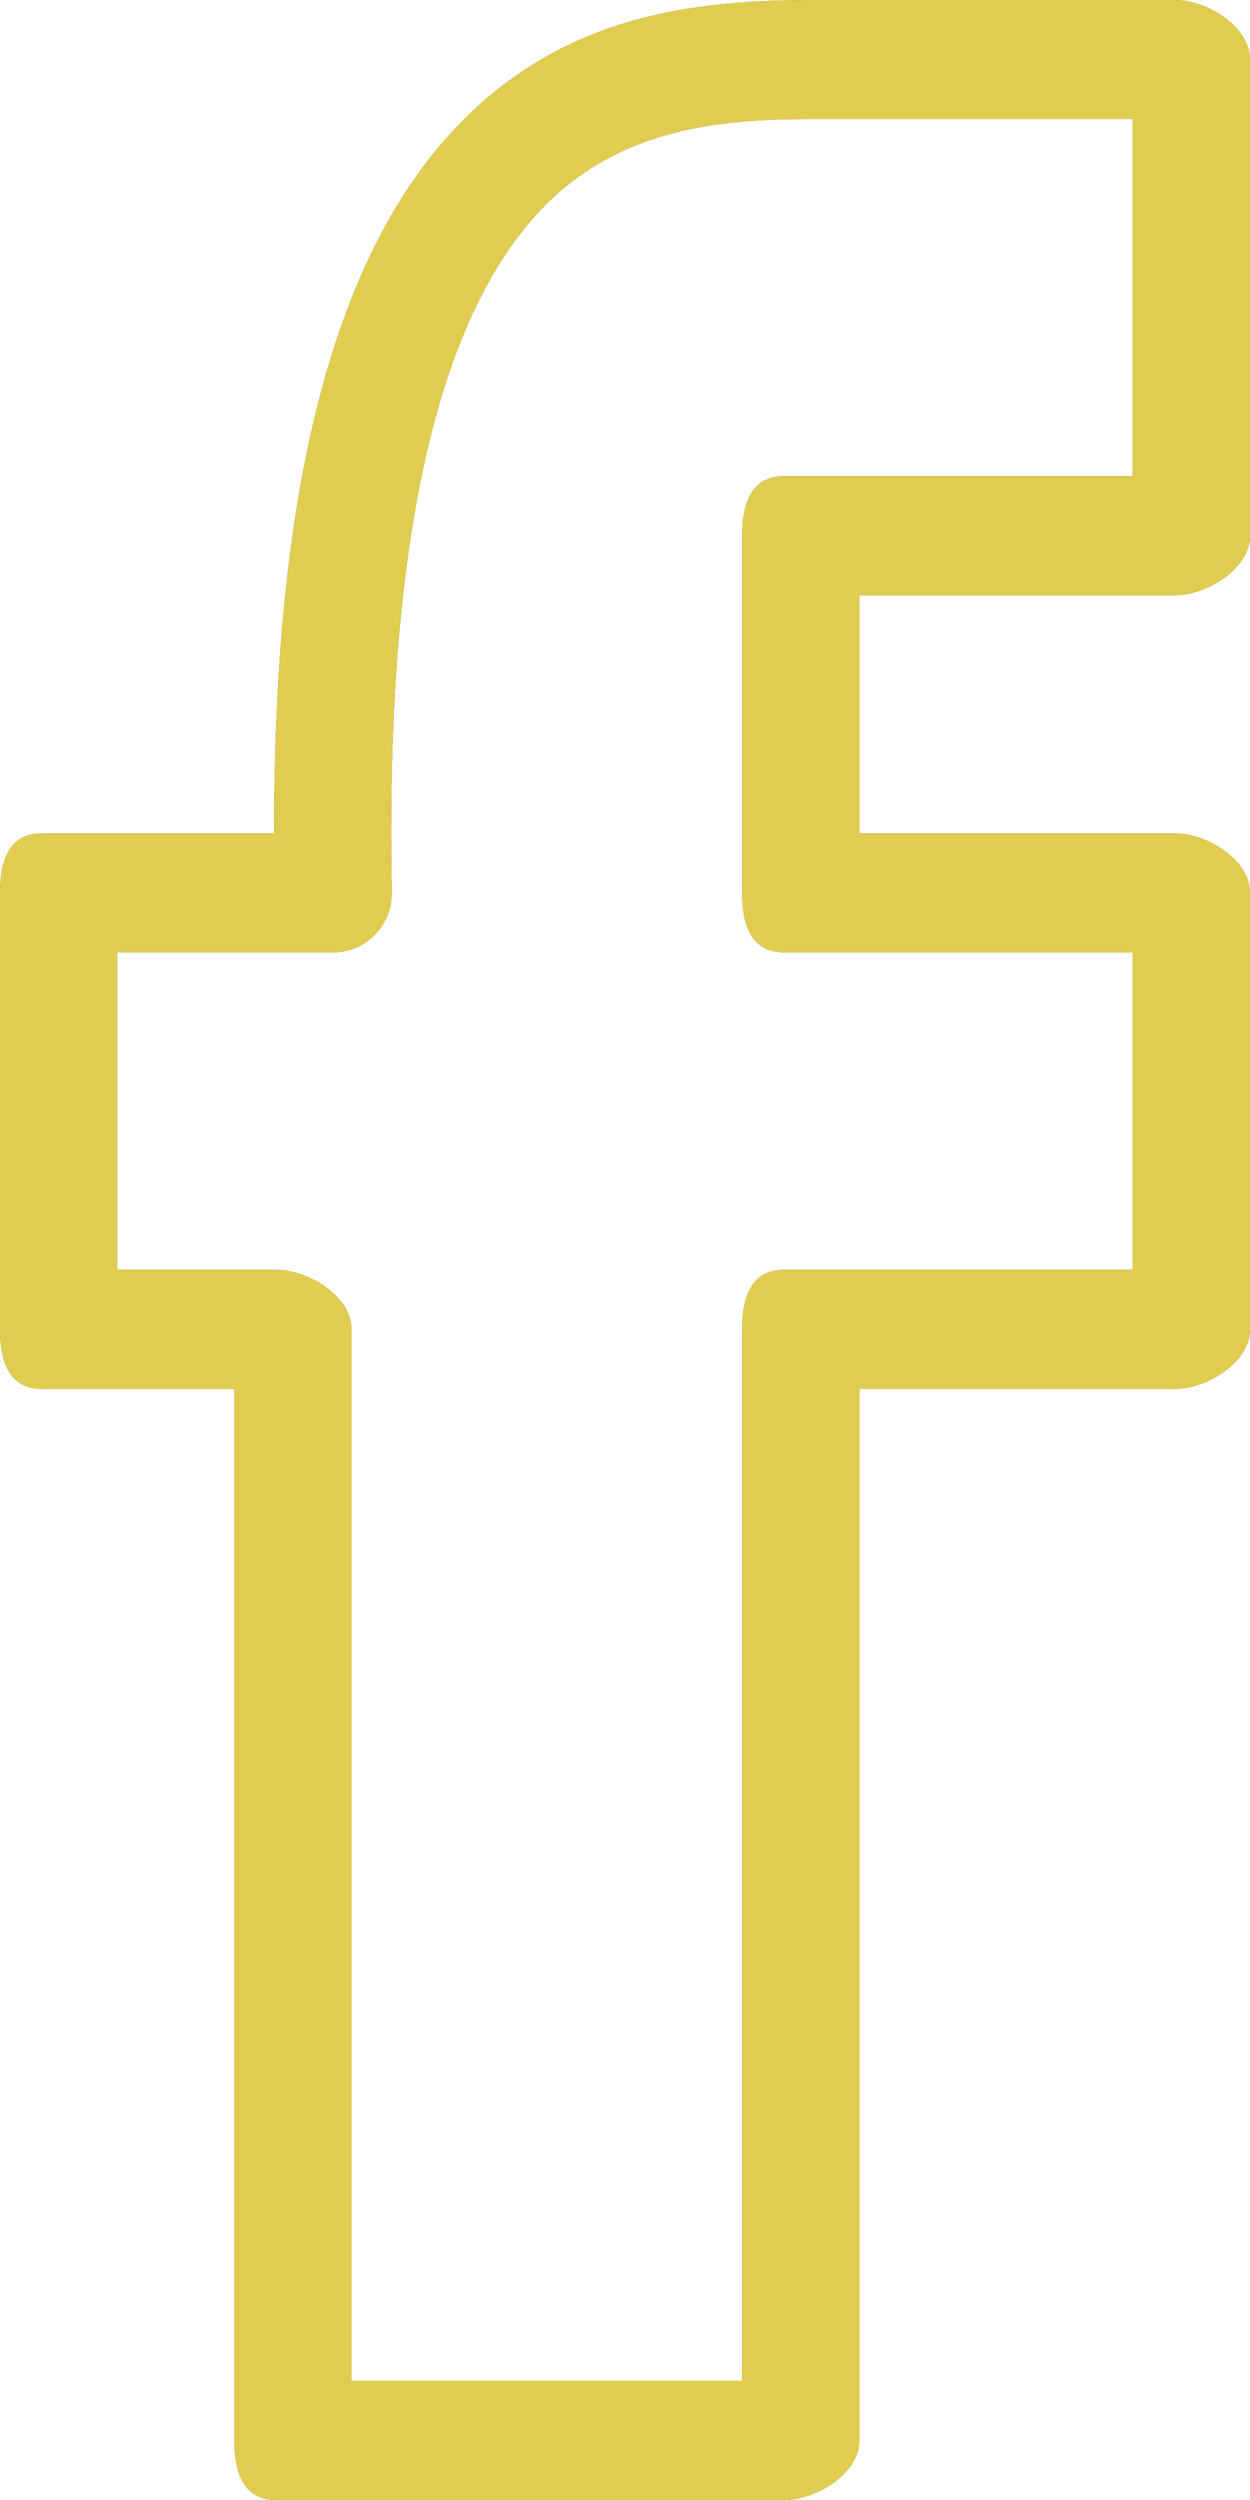 <svg
        xmlns="http://www.w3.org/2000/svg"
        xmlns:xlink="http://www.w3.org/1999/xlink"
        width="27px" height="54px">
    <defs>
        <linearGradient id="PSgrad_0" x1="55.919%" x2="0%" y1="0%" y2="82.904%">
            <stop offset="0%" stop-color="rgb(225,204,79)" stop-opacity="1" />
            <stop offset="99%" stop-color="rgb(225,204,79)" stop-opacity="1" />
        </linearGradient>

    </defs>
    <path fill-rule="evenodd"  fill="rgb(61, 100, 45)"
          d="M16.936,54.000 L5.968,54.000 C5.269,54.000 5.062,53.424 5.062,52.714 L5.062,30.000 L0.905,30.000 C0.207,30.000 -0.000,29.424 -0.000,28.714 L-0.000,19.285 C-0.000,18.575 0.207,18.000 0.905,18.000 L5.920,18.000 C5.915,10.493 7.222,5.481 9.902,2.701 C12.191,0.327 14.963,-0.000 17.617,-0.000 L25.374,-0.000 C26.073,-0.000 27.000,0.575 27.000,1.285 L27.000,11.571 C27.000,12.281 26.073,12.857 25.374,12.857 L18.562,12.857 L18.562,18.000 L25.374,18.000 C26.073,18.000 27.000,18.575 27.000,19.285 L27.000,28.714 C27.000,29.424 26.073,30.000 25.374,30.000 L18.562,30.000 L18.562,52.714 C18.562,53.424 17.635,54.000 16.936,54.000 ZM7.593,51.428 L16.030,51.428 L16.030,28.714 C16.030,28.004 16.237,27.428 16.936,27.428 L24.468,27.428 L24.468,20.571 L16.936,20.571 C16.237,20.571 16.030,19.996 16.030,19.285 L16.030,11.571 C16.030,10.861 16.237,10.286 16.936,10.286 L24.468,10.286 L24.468,2.571 L17.616,2.571 C15.658,2.571 13.427,2.720 11.710,4.501 C9.408,6.886 8.315,11.852 8.463,19.260 C8.470,19.605 8.340,19.939 8.101,20.186 C7.863,20.432 7.538,20.571 7.197,20.571 L2.531,20.571 L2.531,27.428 L5.967,27.428 C6.666,27.428 7.593,28.004 7.593,28.714 L7.593,51.428 L7.593,51.428 Z"/>
    <path fill="url(#PSgrad_0)"
          d="M16.936,54.000 L5.968,54.000 C5.269,54.000 5.062,53.424 5.062,52.714 L5.062,30.000 L0.905,30.000 C0.207,30.000 -0.000,29.424 -0.000,28.714 L-0.000,19.285 C-0.000,18.575 0.207,18.000 0.905,18.000 L5.920,18.000 C5.915,10.493 7.222,5.481 9.902,2.701 C12.191,0.327 14.963,-0.000 17.617,-0.000 L25.374,-0.000 C26.073,-0.000 27.000,0.575 27.000,1.285 L27.000,11.571 C27.000,12.281 26.073,12.857 25.374,12.857 L18.562,12.857 L18.562,18.000 L25.374,18.000 C26.073,18.000 27.000,18.575 27.000,19.285 L27.000,28.714 C27.000,29.424 26.073,30.000 25.374,30.000 L18.562,30.000 L18.562,52.714 C18.562,53.424 17.635,54.000 16.936,54.000 ZM7.593,51.428 L16.030,51.428 L16.030,28.714 C16.030,28.004 16.237,27.428 16.936,27.428 L24.468,27.428 L24.468,20.571 L16.936,20.571 C16.237,20.571 16.030,19.996 16.030,19.285 L16.030,11.571 C16.030,10.861 16.237,10.286 16.936,10.286 L24.468,10.286 L24.468,2.571 L17.616,2.571 C15.658,2.571 13.427,2.720 11.710,4.501 C9.408,6.886 8.315,11.852 8.463,19.260 C8.470,19.605 8.340,19.939 8.101,20.186 C7.863,20.432 7.538,20.571 7.197,20.571 L2.531,20.571 L2.531,27.428 L5.967,27.428 C6.666,27.428 7.593,28.004 7.593,28.714 L7.593,51.428 L7.593,51.428 Z"/>
</svg>